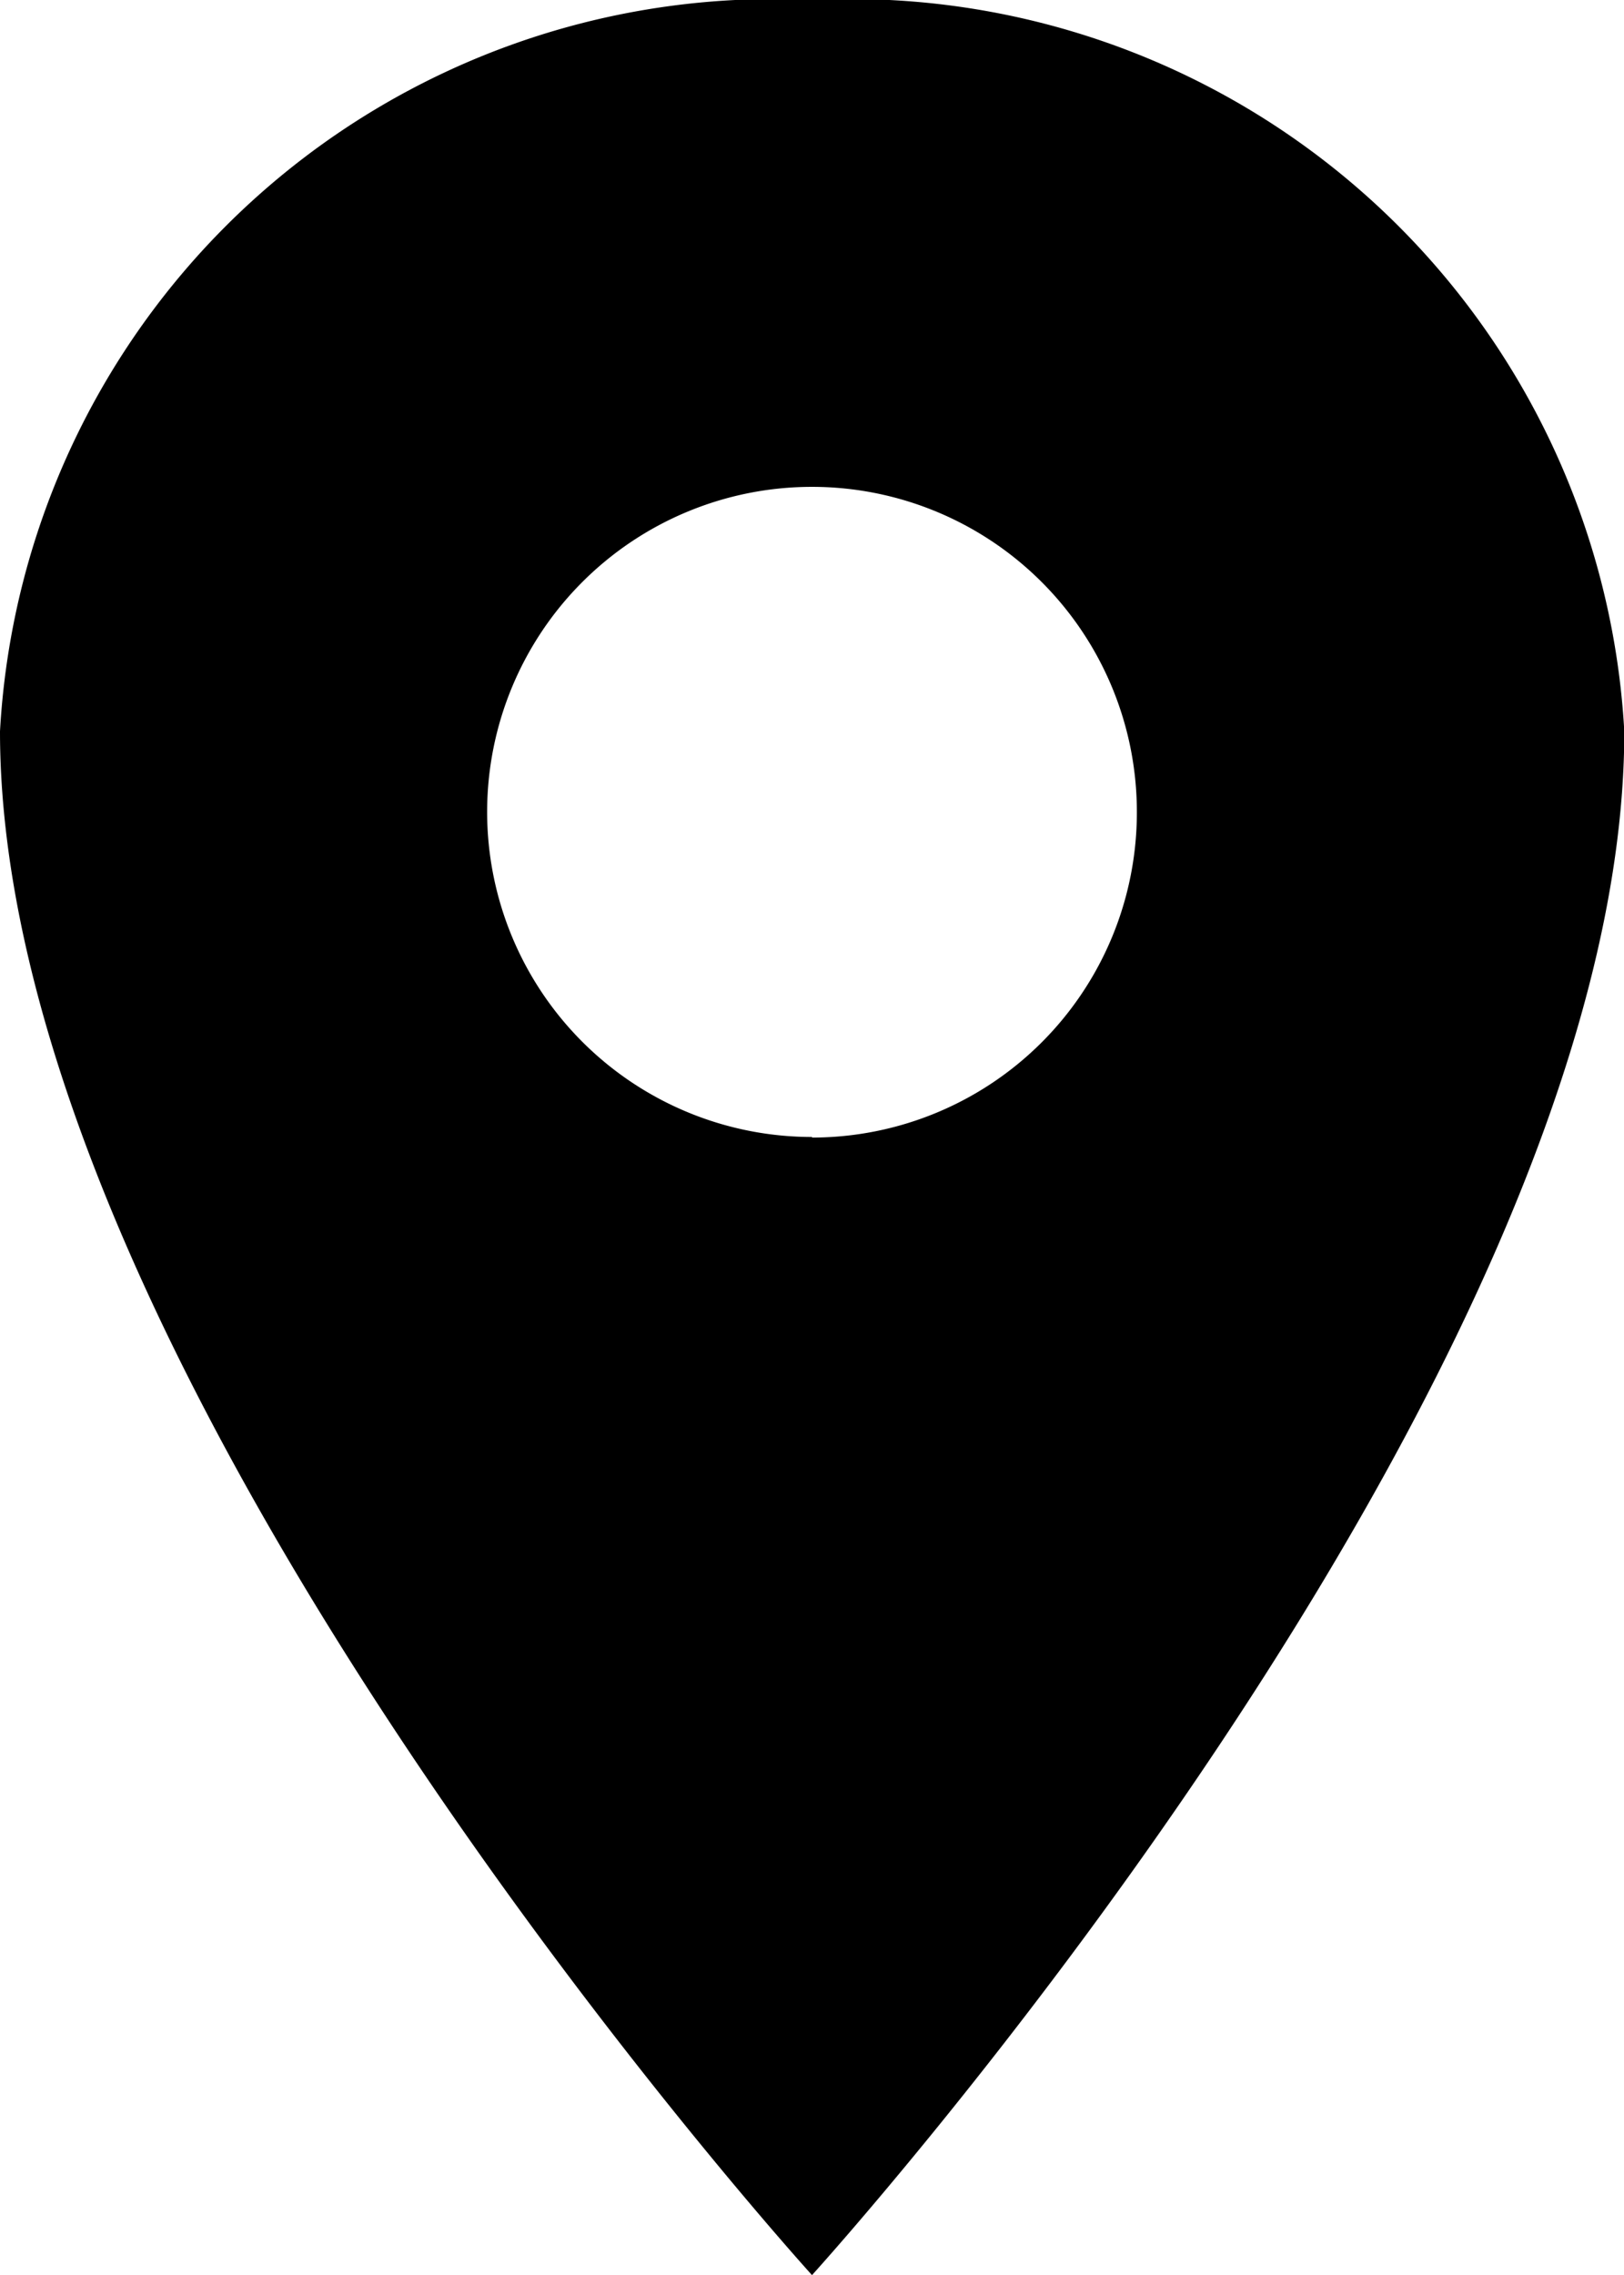 <svg xmlns="http://www.w3.org/2000/svg" width="11.148" height="15.608" viewBox="0 0 11.148 15.608">
  <path id="location-sharp" d="M12.324,2.25A5.319,5.319,0,0,0,6.75,7.267c0,4.459,5.574,10.591,5.574,10.591S17.9,11.726,17.9,7.267A5.319,5.319,0,0,0,12.324,2.25Zm0,7.8a2.23,2.23,0,1,1,2.23-2.23A2.23,2.23,0,0,1,12.324,10.054Z" transform="translate(-6.75 -2.25)"/>
</svg>
